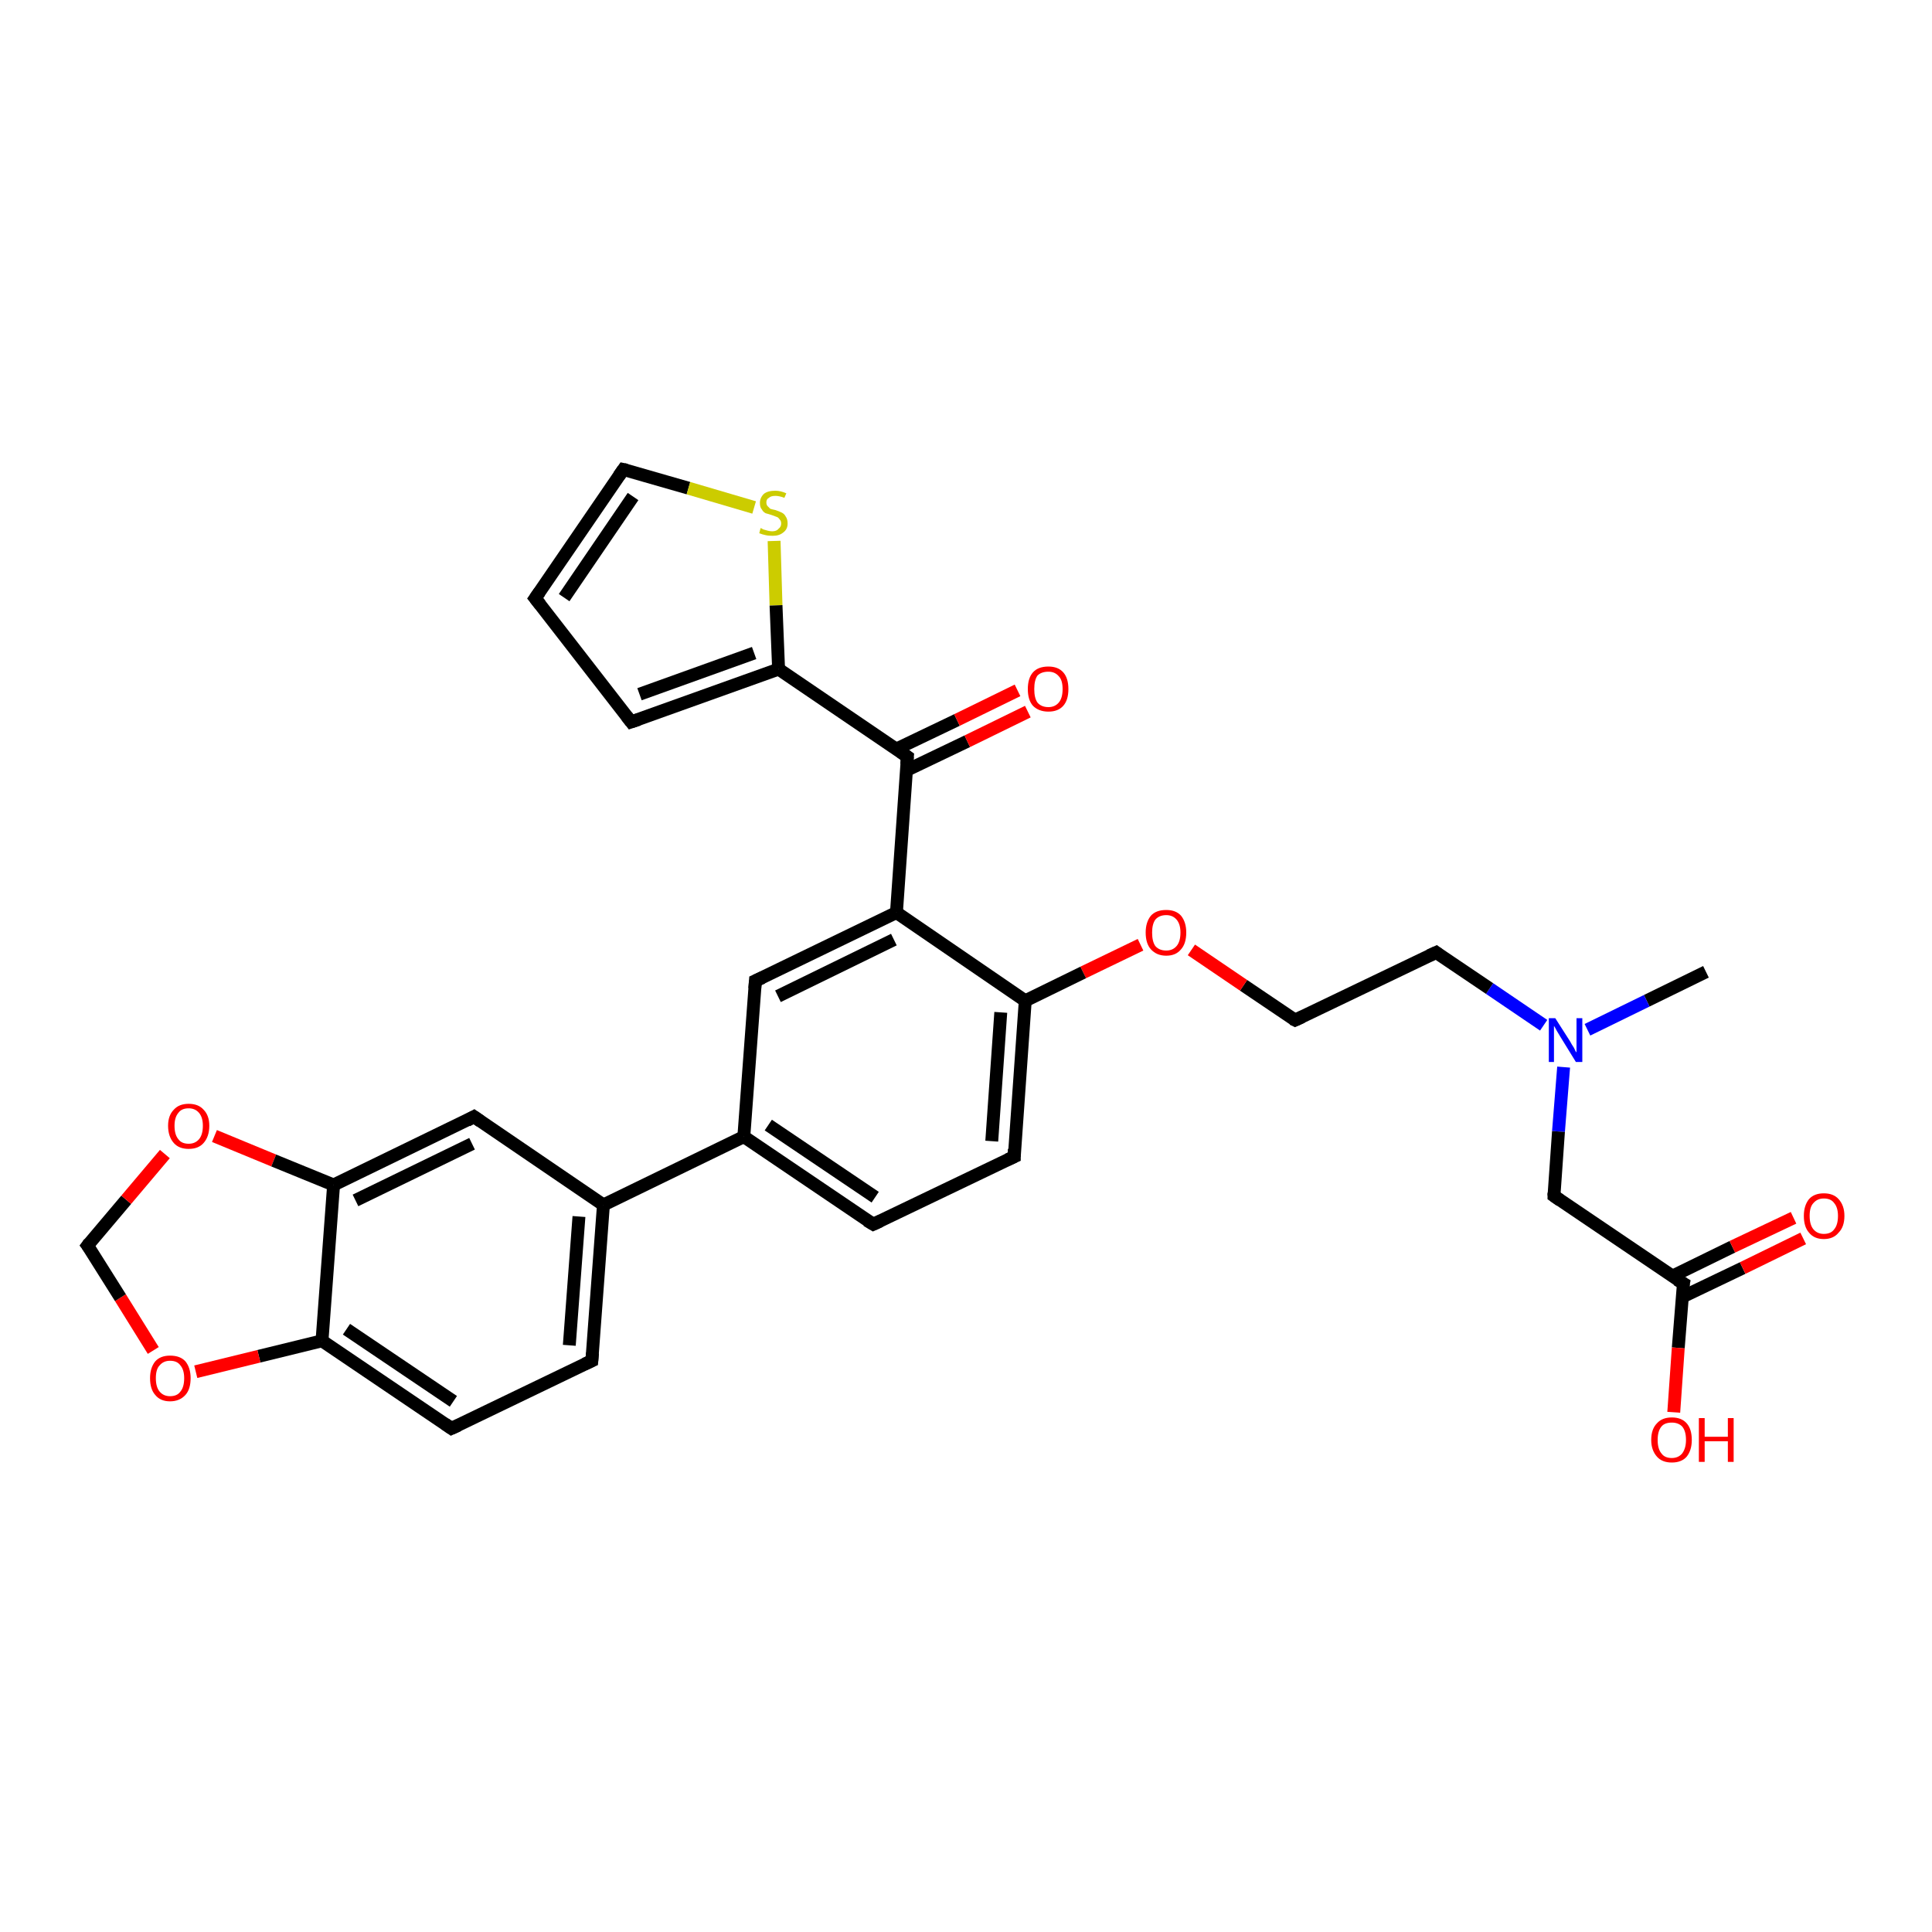 <?xml version='1.0' encoding='iso-8859-1'?>
<svg version='1.1' baseProfile='full'
              xmlns='http://www.w3.org/2000/svg'
                      xmlns:rdkit='http://www.rdkit.org/xml'
                      xmlns:xlink='http://www.w3.org/1999/xlink'
                  xml:space='preserve'
width='300px' height='300px' viewBox='0 0 300 300'>
<!-- END OF HEADER -->
<rect style='opacity:1.0;fill:#FFFFFF;stroke:none' width='300.0' height='300.0' x='0.0' y='0.0'> </rect>
<path class='bond-0 atom-0 atom-1' d='M 264.9,150.9 L 255.7,155.4' style='fill:none;fill-rule:evenodd;stroke:#000000;stroke-width:2.0px;stroke-linecap:butt;stroke-linejoin:miter;stroke-opacity:1' />
<path class='bond-0 atom-0 atom-1' d='M 255.7,155.4 L 246.5,159.9' style='fill:none;fill-rule:evenodd;stroke:#0000FF;stroke-width:2.0px;stroke-linecap:butt;stroke-linejoin:miter;stroke-opacity:1' />
<path class='bond-1 atom-1 atom-2' d='M 239.7,159.2 L 231.3,153.5' style='fill:none;fill-rule:evenodd;stroke:#0000FF;stroke-width:2.0px;stroke-linecap:butt;stroke-linejoin:miter;stroke-opacity:1' />
<path class='bond-1 atom-1 atom-2' d='M 231.3,153.5 L 223.0,147.9' style='fill:none;fill-rule:evenodd;stroke:#000000;stroke-width:2.0px;stroke-linecap:butt;stroke-linejoin:miter;stroke-opacity:1' />
<path class='bond-2 atom-2 atom-3' d='M 223.0,147.9 L 201.1,158.4' style='fill:none;fill-rule:evenodd;stroke:#000000;stroke-width:2.0px;stroke-linecap:butt;stroke-linejoin:miter;stroke-opacity:1' />
<path class='bond-3 atom-3 atom-4' d='M 201.1,158.4 L 193.1,153.0' style='fill:none;fill-rule:evenodd;stroke:#000000;stroke-width:2.0px;stroke-linecap:butt;stroke-linejoin:miter;stroke-opacity:1' />
<path class='bond-3 atom-3 atom-4' d='M 193.1,153.0 L 185.0,147.5' style='fill:none;fill-rule:evenodd;stroke:#FF0000;stroke-width:2.0px;stroke-linecap:butt;stroke-linejoin:miter;stroke-opacity:1' />
<path class='bond-4 atom-4 atom-5' d='M 177.1,146.7 L 168.2,151.0' style='fill:none;fill-rule:evenodd;stroke:#FF0000;stroke-width:2.0px;stroke-linecap:butt;stroke-linejoin:miter;stroke-opacity:1' />
<path class='bond-4 atom-4 atom-5' d='M 168.2,151.0 L 159.2,155.4' style='fill:none;fill-rule:evenodd;stroke:#000000;stroke-width:2.0px;stroke-linecap:butt;stroke-linejoin:miter;stroke-opacity:1' />
<path class='bond-5 atom-5 atom-6' d='M 159.2,155.4 L 157.5,179.6' style='fill:none;fill-rule:evenodd;stroke:#000000;stroke-width:2.0px;stroke-linecap:butt;stroke-linejoin:miter;stroke-opacity:1' />
<path class='bond-5 atom-5 atom-6' d='M 155.4,157.2 L 154.0,177.2' style='fill:none;fill-rule:evenodd;stroke:#000000;stroke-width:2.0px;stroke-linecap:butt;stroke-linejoin:miter;stroke-opacity:1' />
<path class='bond-6 atom-6 atom-7' d='M 157.5,179.6 L 135.6,190.1' style='fill:none;fill-rule:evenodd;stroke:#000000;stroke-width:2.0px;stroke-linecap:butt;stroke-linejoin:miter;stroke-opacity:1' />
<path class='bond-7 atom-7 atom-8' d='M 135.6,190.1 L 115.5,176.5' style='fill:none;fill-rule:evenodd;stroke:#000000;stroke-width:2.0px;stroke-linecap:butt;stroke-linejoin:miter;stroke-opacity:1' />
<path class='bond-7 atom-7 atom-8' d='M 135.9,185.9 L 119.3,174.7' style='fill:none;fill-rule:evenodd;stroke:#000000;stroke-width:2.0px;stroke-linecap:butt;stroke-linejoin:miter;stroke-opacity:1' />
<path class='bond-8 atom-8 atom-9' d='M 115.5,176.5 L 117.3,152.3' style='fill:none;fill-rule:evenodd;stroke:#000000;stroke-width:2.0px;stroke-linecap:butt;stroke-linejoin:miter;stroke-opacity:1' />
<path class='bond-9 atom-9 atom-10' d='M 117.3,152.3 L 139.2,141.7' style='fill:none;fill-rule:evenodd;stroke:#000000;stroke-width:2.0px;stroke-linecap:butt;stroke-linejoin:miter;stroke-opacity:1' />
<path class='bond-9 atom-9 atom-10' d='M 120.8,154.7 L 138.8,145.9' style='fill:none;fill-rule:evenodd;stroke:#000000;stroke-width:2.0px;stroke-linecap:butt;stroke-linejoin:miter;stroke-opacity:1' />
<path class='bond-10 atom-10 atom-11' d='M 139.2,141.7 L 140.9,117.5' style='fill:none;fill-rule:evenodd;stroke:#000000;stroke-width:2.0px;stroke-linecap:butt;stroke-linejoin:miter;stroke-opacity:1' />
<path class='bond-11 atom-11 atom-12' d='M 140.8,119.6 L 150.2,115.1' style='fill:none;fill-rule:evenodd;stroke:#000000;stroke-width:2.0px;stroke-linecap:butt;stroke-linejoin:miter;stroke-opacity:1' />
<path class='bond-11 atom-11 atom-12' d='M 150.2,115.1 L 159.6,110.5' style='fill:none;fill-rule:evenodd;stroke:#FF0000;stroke-width:2.0px;stroke-linecap:butt;stroke-linejoin:miter;stroke-opacity:1' />
<path class='bond-11 atom-11 atom-12' d='M 139.2,116.3 L 148.6,111.8' style='fill:none;fill-rule:evenodd;stroke:#000000;stroke-width:2.0px;stroke-linecap:butt;stroke-linejoin:miter;stroke-opacity:1' />
<path class='bond-11 atom-11 atom-12' d='M 148.6,111.8 L 158.0,107.2' style='fill:none;fill-rule:evenodd;stroke:#FF0000;stroke-width:2.0px;stroke-linecap:butt;stroke-linejoin:miter;stroke-opacity:1' />
<path class='bond-12 atom-11 atom-13' d='M 140.9,117.5 L 120.9,103.9' style='fill:none;fill-rule:evenodd;stroke:#000000;stroke-width:2.0px;stroke-linecap:butt;stroke-linejoin:miter;stroke-opacity:1' />
<path class='bond-13 atom-13 atom-14' d='M 120.9,103.9 L 98.0,112.1' style='fill:none;fill-rule:evenodd;stroke:#000000;stroke-width:2.0px;stroke-linecap:butt;stroke-linejoin:miter;stroke-opacity:1' />
<path class='bond-13 atom-13 atom-14' d='M 117.1,101.4 L 99.3,107.8' style='fill:none;fill-rule:evenodd;stroke:#000000;stroke-width:2.0px;stroke-linecap:butt;stroke-linejoin:miter;stroke-opacity:1' />
<path class='bond-14 atom-14 atom-15' d='M 98.0,112.1 L 83.1,92.9' style='fill:none;fill-rule:evenodd;stroke:#000000;stroke-width:2.0px;stroke-linecap:butt;stroke-linejoin:miter;stroke-opacity:1' />
<path class='bond-15 atom-15 atom-16' d='M 83.1,92.9 L 96.8,72.9' style='fill:none;fill-rule:evenodd;stroke:#000000;stroke-width:2.0px;stroke-linecap:butt;stroke-linejoin:miter;stroke-opacity:1' />
<path class='bond-15 atom-15 atom-16' d='M 87.6,92.8 L 98.3,77.1' style='fill:none;fill-rule:evenodd;stroke:#000000;stroke-width:2.0px;stroke-linecap:butt;stroke-linejoin:miter;stroke-opacity:1' />
<path class='bond-16 atom-16 atom-17' d='M 96.8,72.9 L 106.9,75.8' style='fill:none;fill-rule:evenodd;stroke:#000000;stroke-width:2.0px;stroke-linecap:butt;stroke-linejoin:miter;stroke-opacity:1' />
<path class='bond-16 atom-16 atom-17' d='M 106.9,75.8 L 117.1,78.8' style='fill:none;fill-rule:evenodd;stroke:#CCCC00;stroke-width:2.0px;stroke-linecap:butt;stroke-linejoin:miter;stroke-opacity:1' />
<path class='bond-17 atom-8 atom-18' d='M 115.5,176.5 L 93.7,187.1' style='fill:none;fill-rule:evenodd;stroke:#000000;stroke-width:2.0px;stroke-linecap:butt;stroke-linejoin:miter;stroke-opacity:1' />
<path class='bond-18 atom-18 atom-19' d='M 93.7,187.1 L 91.9,211.3' style='fill:none;fill-rule:evenodd;stroke:#000000;stroke-width:2.0px;stroke-linecap:butt;stroke-linejoin:miter;stroke-opacity:1' />
<path class='bond-18 atom-18 atom-19' d='M 89.9,188.9 L 88.4,208.9' style='fill:none;fill-rule:evenodd;stroke:#000000;stroke-width:2.0px;stroke-linecap:butt;stroke-linejoin:miter;stroke-opacity:1' />
<path class='bond-19 atom-19 atom-20' d='M 91.9,211.3 L 70.1,221.8' style='fill:none;fill-rule:evenodd;stroke:#000000;stroke-width:2.0px;stroke-linecap:butt;stroke-linejoin:miter;stroke-opacity:1' />
<path class='bond-20 atom-20 atom-21' d='M 70.1,221.8 L 50.0,208.2' style='fill:none;fill-rule:evenodd;stroke:#000000;stroke-width:2.0px;stroke-linecap:butt;stroke-linejoin:miter;stroke-opacity:1' />
<path class='bond-20 atom-20 atom-21' d='M 70.4,217.6 L 53.8,206.4' style='fill:none;fill-rule:evenodd;stroke:#000000;stroke-width:2.0px;stroke-linecap:butt;stroke-linejoin:miter;stroke-opacity:1' />
<path class='bond-21 atom-21 atom-22' d='M 50.0,208.2 L 40.2,210.6' style='fill:none;fill-rule:evenodd;stroke:#000000;stroke-width:2.0px;stroke-linecap:butt;stroke-linejoin:miter;stroke-opacity:1' />
<path class='bond-21 atom-21 atom-22' d='M 40.2,210.6 L 30.4,213.0' style='fill:none;fill-rule:evenodd;stroke:#FF0000;stroke-width:2.0px;stroke-linecap:butt;stroke-linejoin:miter;stroke-opacity:1' />
<path class='bond-22 atom-22 atom-23' d='M 23.8,209.7 L 18.7,201.5' style='fill:none;fill-rule:evenodd;stroke:#FF0000;stroke-width:2.0px;stroke-linecap:butt;stroke-linejoin:miter;stroke-opacity:1' />
<path class='bond-22 atom-22 atom-23' d='M 18.7,201.5 L 13.6,193.4' style='fill:none;fill-rule:evenodd;stroke:#000000;stroke-width:2.0px;stroke-linecap:butt;stroke-linejoin:miter;stroke-opacity:1' />
<path class='bond-23 atom-23 atom-24' d='M 13.6,193.4 L 19.6,186.3' style='fill:none;fill-rule:evenodd;stroke:#000000;stroke-width:2.0px;stroke-linecap:butt;stroke-linejoin:miter;stroke-opacity:1' />
<path class='bond-23 atom-23 atom-24' d='M 19.6,186.3 L 25.6,179.2' style='fill:none;fill-rule:evenodd;stroke:#FF0000;stroke-width:2.0px;stroke-linecap:butt;stroke-linejoin:miter;stroke-opacity:1' />
<path class='bond-24 atom-24 atom-25' d='M 33.3,176.4 L 42.5,180.2' style='fill:none;fill-rule:evenodd;stroke:#FF0000;stroke-width:2.0px;stroke-linecap:butt;stroke-linejoin:miter;stroke-opacity:1' />
<path class='bond-24 atom-24 atom-25' d='M 42.5,180.2 L 51.8,184.0' style='fill:none;fill-rule:evenodd;stroke:#000000;stroke-width:2.0px;stroke-linecap:butt;stroke-linejoin:miter;stroke-opacity:1' />
<path class='bond-25 atom-25 atom-26' d='M 51.8,184.0 L 73.6,173.4' style='fill:none;fill-rule:evenodd;stroke:#000000;stroke-width:2.0px;stroke-linecap:butt;stroke-linejoin:miter;stroke-opacity:1' />
<path class='bond-25 atom-25 atom-26' d='M 55.2,186.4 L 73.3,177.6' style='fill:none;fill-rule:evenodd;stroke:#000000;stroke-width:2.0px;stroke-linecap:butt;stroke-linejoin:miter;stroke-opacity:1' />
<path class='bond-26 atom-1 atom-27' d='M 242.8,165.7 L 242.0,175.7' style='fill:none;fill-rule:evenodd;stroke:#0000FF;stroke-width:2.0px;stroke-linecap:butt;stroke-linejoin:miter;stroke-opacity:1' />
<path class='bond-26 atom-1 atom-27' d='M 242.0,175.7 L 241.3,185.7' style='fill:none;fill-rule:evenodd;stroke:#000000;stroke-width:2.0px;stroke-linecap:butt;stroke-linejoin:miter;stroke-opacity:1' />
<path class='bond-27 atom-27 atom-28' d='M 241.3,185.7 L 261.4,199.3' style='fill:none;fill-rule:evenodd;stroke:#000000;stroke-width:2.0px;stroke-linecap:butt;stroke-linejoin:miter;stroke-opacity:1' />
<path class='bond-28 atom-28 atom-29' d='M 261.4,199.3 L 260.6,209.3' style='fill:none;fill-rule:evenodd;stroke:#000000;stroke-width:2.0px;stroke-linecap:butt;stroke-linejoin:miter;stroke-opacity:1' />
<path class='bond-28 atom-28 atom-29' d='M 260.6,209.3 L 259.9,219.3' style='fill:none;fill-rule:evenodd;stroke:#FF0000;stroke-width:2.0px;stroke-linecap:butt;stroke-linejoin:miter;stroke-opacity:1' />
<path class='bond-29 atom-28 atom-30' d='M 261.2,201.4 L 270.6,196.9' style='fill:none;fill-rule:evenodd;stroke:#000000;stroke-width:2.0px;stroke-linecap:butt;stroke-linejoin:miter;stroke-opacity:1' />
<path class='bond-29 atom-28 atom-30' d='M 270.6,196.9 L 280.0,192.3' style='fill:none;fill-rule:evenodd;stroke:#FF0000;stroke-width:2.0px;stroke-linecap:butt;stroke-linejoin:miter;stroke-opacity:1' />
<path class='bond-29 atom-28 atom-30' d='M 259.6,198.2 L 269.0,193.6' style='fill:none;fill-rule:evenodd;stroke:#000000;stroke-width:2.0px;stroke-linecap:butt;stroke-linejoin:miter;stroke-opacity:1' />
<path class='bond-29 atom-28 atom-30' d='M 269.0,193.6 L 278.5,189.1' style='fill:none;fill-rule:evenodd;stroke:#FF0000;stroke-width:2.0px;stroke-linecap:butt;stroke-linejoin:miter;stroke-opacity:1' />
<path class='bond-30 atom-10 atom-5' d='M 139.2,141.7 L 159.2,155.4' style='fill:none;fill-rule:evenodd;stroke:#000000;stroke-width:2.0px;stroke-linecap:butt;stroke-linejoin:miter;stroke-opacity:1' />
<path class='bond-31 atom-17 atom-13' d='M 120.2,84.0 L 120.5,94.0' style='fill:none;fill-rule:evenodd;stroke:#CCCC00;stroke-width:2.0px;stroke-linecap:butt;stroke-linejoin:miter;stroke-opacity:1' />
<path class='bond-31 atom-17 atom-13' d='M 120.5,94.0 L 120.9,103.9' style='fill:none;fill-rule:evenodd;stroke:#000000;stroke-width:2.0px;stroke-linecap:butt;stroke-linejoin:miter;stroke-opacity:1' />
<path class='bond-32 atom-26 atom-18' d='M 73.6,173.4 L 93.7,187.1' style='fill:none;fill-rule:evenodd;stroke:#000000;stroke-width:2.0px;stroke-linecap:butt;stroke-linejoin:miter;stroke-opacity:1' />
<path class='bond-33 atom-25 atom-21' d='M 51.8,184.0 L 50.0,208.2' style='fill:none;fill-rule:evenodd;stroke:#000000;stroke-width:2.0px;stroke-linecap:butt;stroke-linejoin:miter;stroke-opacity:1' />
<path d='M 223.4,148.2 L 223.0,147.9 L 221.9,148.4' style='fill:none;stroke:#000000;stroke-width:2.0px;stroke-linecap:butt;stroke-linejoin:miter;stroke-opacity:1;' />
<path d='M 202.2,157.9 L 201.1,158.4 L 200.7,158.2' style='fill:none;stroke:#000000;stroke-width:2.0px;stroke-linecap:butt;stroke-linejoin:miter;stroke-opacity:1;' />
<path d='M 157.5,178.4 L 157.5,179.6 L 156.4,180.1' style='fill:none;stroke:#000000;stroke-width:2.0px;stroke-linecap:butt;stroke-linejoin:miter;stroke-opacity:1;' />
<path d='M 136.7,189.6 L 135.6,190.1 L 134.6,189.5' style='fill:none;stroke:#000000;stroke-width:2.0px;stroke-linecap:butt;stroke-linejoin:miter;stroke-opacity:1;' />
<path d='M 117.2,153.5 L 117.3,152.3 L 118.4,151.8' style='fill:none;stroke:#000000;stroke-width:2.0px;stroke-linecap:butt;stroke-linejoin:miter;stroke-opacity:1;' />
<path d='M 140.8,118.7 L 140.9,117.5 L 139.9,116.8' style='fill:none;stroke:#000000;stroke-width:2.0px;stroke-linecap:butt;stroke-linejoin:miter;stroke-opacity:1;' />
<path d='M 99.2,111.7 L 98.0,112.1 L 97.3,111.2' style='fill:none;stroke:#000000;stroke-width:2.0px;stroke-linecap:butt;stroke-linejoin:miter;stroke-opacity:1;' />
<path d='M 83.9,93.9 L 83.1,92.9 L 83.8,91.9' style='fill:none;stroke:#000000;stroke-width:2.0px;stroke-linecap:butt;stroke-linejoin:miter;stroke-opacity:1;' />
<path d='M 96.1,73.9 L 96.8,72.9 L 97.3,73.0' style='fill:none;stroke:#000000;stroke-width:2.0px;stroke-linecap:butt;stroke-linejoin:miter;stroke-opacity:1;' />
<path d='M 92.0,210.1 L 91.9,211.3 L 90.8,211.8' style='fill:none;stroke:#000000;stroke-width:2.0px;stroke-linecap:butt;stroke-linejoin:miter;stroke-opacity:1;' />
<path d='M 71.2,221.3 L 70.1,221.8 L 69.1,221.1' style='fill:none;stroke:#000000;stroke-width:2.0px;stroke-linecap:butt;stroke-linejoin:miter;stroke-opacity:1;' />
<path d='M 13.9,193.8 L 13.6,193.4 L 13.9,193.0' style='fill:none;stroke:#000000;stroke-width:2.0px;stroke-linecap:butt;stroke-linejoin:miter;stroke-opacity:1;' />
<path d='M 72.5,174.0 L 73.6,173.4 L 74.6,174.1' style='fill:none;stroke:#000000;stroke-width:2.0px;stroke-linecap:butt;stroke-linejoin:miter;stroke-opacity:1;' />
<path d='M 241.3,185.2 L 241.3,185.7 L 242.3,186.4' style='fill:none;stroke:#000000;stroke-width:2.0px;stroke-linecap:butt;stroke-linejoin:miter;stroke-opacity:1;' />
<path d='M 260.4,198.7 L 261.4,199.3 L 261.3,199.8' style='fill:none;stroke:#000000;stroke-width:2.0px;stroke-linecap:butt;stroke-linejoin:miter;stroke-opacity:1;' />
<path class='atom-1' d='M 241.5 158.1
L 243.8 161.7
Q 244.0 162.1, 244.4 162.7
Q 244.7 163.4, 244.8 163.4
L 244.8 158.1
L 245.7 158.1
L 245.7 164.9
L 244.7 164.9
L 242.3 161.0
Q 242.0 160.5, 241.7 160.0
Q 241.4 159.4, 241.3 159.3
L 241.3 164.9
L 240.5 164.9
L 240.5 158.1
L 241.5 158.1
' fill='#0000FF'/>
<path class='atom-4' d='M 177.9 144.8
Q 177.9 143.2, 178.7 142.2
Q 179.5 141.3, 181.1 141.3
Q 182.6 141.3, 183.4 142.2
Q 184.2 143.2, 184.2 144.8
Q 184.2 146.5, 183.4 147.4
Q 182.6 148.4, 181.1 148.4
Q 179.6 148.4, 178.7 147.4
Q 177.9 146.5, 177.9 144.8
M 181.1 147.6
Q 182.1 147.6, 182.7 146.9
Q 183.3 146.2, 183.3 144.8
Q 183.3 143.5, 182.7 142.8
Q 182.1 142.1, 181.1 142.1
Q 180.0 142.1, 179.4 142.8
Q 178.9 143.5, 178.9 144.8
Q 178.9 146.2, 179.4 146.9
Q 180.0 147.6, 181.1 147.6
' fill='#FF0000'/>
<path class='atom-12' d='M 159.6 107.0
Q 159.6 105.3, 160.4 104.4
Q 161.2 103.5, 162.8 103.5
Q 164.3 103.5, 165.1 104.4
Q 165.9 105.3, 165.9 107.0
Q 165.9 108.7, 165.1 109.6
Q 164.3 110.5, 162.8 110.5
Q 161.3 110.5, 160.4 109.6
Q 159.6 108.7, 159.6 107.0
M 162.8 109.8
Q 163.8 109.8, 164.4 109.1
Q 165.0 108.4, 165.0 107.0
Q 165.0 105.6, 164.4 105.0
Q 163.8 104.3, 162.8 104.3
Q 161.7 104.3, 161.1 104.9
Q 160.6 105.6, 160.6 107.0
Q 160.6 108.4, 161.1 109.1
Q 161.7 109.8, 162.8 109.8
' fill='#FF0000'/>
<path class='atom-17' d='M 118.1 82.0
Q 118.2 82.0, 118.5 82.2
Q 118.9 82.3, 119.2 82.4
Q 119.6 82.5, 119.9 82.5
Q 120.6 82.5, 120.9 82.1
Q 121.3 81.8, 121.3 81.3
Q 121.3 80.9, 121.1 80.7
Q 120.9 80.4, 120.7 80.3
Q 120.4 80.2, 119.9 80.0
Q 119.3 79.8, 118.9 79.7
Q 118.5 79.5, 118.3 79.1
Q 118.0 78.8, 118.0 78.1
Q 118.0 77.3, 118.6 76.7
Q 119.2 76.2, 120.4 76.2
Q 121.2 76.2, 122.1 76.6
L 121.8 77.3
Q 121.0 77.0, 120.4 77.0
Q 119.7 77.0, 119.4 77.3
Q 119.0 77.5, 119.0 78.0
Q 119.0 78.4, 119.2 78.6
Q 119.4 78.8, 119.6 79.0
Q 119.9 79.1, 120.4 79.2
Q 121.0 79.4, 121.4 79.6
Q 121.8 79.8, 122.0 80.2
Q 122.3 80.6, 122.3 81.3
Q 122.3 82.2, 121.6 82.7
Q 121.0 83.2, 120.0 83.2
Q 119.3 83.2, 118.9 83.1
Q 118.4 83.0, 117.9 82.8
L 118.1 82.0
' fill='#CCCC00'/>
<path class='atom-22' d='M 23.3 214.0
Q 23.3 212.4, 24.1 211.4
Q 24.9 210.5, 26.4 210.5
Q 28.0 210.5, 28.8 211.4
Q 29.6 212.4, 29.6 214.0
Q 29.6 215.7, 28.8 216.6
Q 27.9 217.6, 26.4 217.6
Q 24.9 217.6, 24.1 216.6
Q 23.3 215.7, 23.3 214.0
M 26.4 216.8
Q 27.5 216.8, 28.0 216.1
Q 28.6 215.4, 28.6 214.0
Q 28.6 212.7, 28.0 212.0
Q 27.5 211.3, 26.4 211.3
Q 25.4 211.3, 24.8 212.0
Q 24.2 212.6, 24.2 214.0
Q 24.2 215.4, 24.8 216.1
Q 25.4 216.8, 26.4 216.8
' fill='#FF0000'/>
<path class='atom-24' d='M 26.1 174.8
Q 26.1 173.2, 27.0 172.3
Q 27.8 171.4, 29.3 171.4
Q 30.8 171.4, 31.6 172.3
Q 32.5 173.2, 32.5 174.8
Q 32.5 176.5, 31.6 177.5
Q 30.8 178.4, 29.3 178.4
Q 27.8 178.4, 27.0 177.5
Q 26.1 176.5, 26.1 174.8
M 29.3 177.6
Q 30.3 177.6, 30.9 176.9
Q 31.5 176.2, 31.5 174.8
Q 31.5 173.5, 30.9 172.8
Q 30.3 172.1, 29.3 172.1
Q 28.2 172.1, 27.7 172.8
Q 27.1 173.5, 27.1 174.8
Q 27.1 176.2, 27.7 176.9
Q 28.2 177.6, 29.3 177.6
' fill='#FF0000'/>
<path class='atom-29' d='M 256.4 223.6
Q 256.4 221.9, 257.3 221.0
Q 258.1 220.1, 259.6 220.1
Q 261.1 220.1, 261.9 221.0
Q 262.7 221.9, 262.7 223.6
Q 262.7 225.2, 261.9 226.2
Q 261.1 227.1, 259.6 227.1
Q 258.1 227.1, 257.3 226.2
Q 256.4 225.2, 256.4 223.6
M 259.6 226.4
Q 260.6 226.4, 261.2 225.7
Q 261.8 224.9, 261.8 223.6
Q 261.8 222.2, 261.2 221.5
Q 260.6 220.9, 259.6 220.9
Q 258.5 220.9, 258.0 221.5
Q 257.4 222.2, 257.4 223.6
Q 257.4 225.0, 258.0 225.7
Q 258.5 226.4, 259.6 226.4
' fill='#FF0000'/>
<path class='atom-29' d='M 263.8 220.2
L 264.7 220.2
L 264.7 223.1
L 268.3 223.1
L 268.3 220.2
L 269.2 220.2
L 269.2 227.0
L 268.3 227.0
L 268.3 223.8
L 264.7 223.8
L 264.7 227.0
L 263.8 227.0
L 263.8 220.2
' fill='#FF0000'/>
<path class='atom-30' d='M 280.1 188.8
Q 280.1 187.2, 280.9 186.2
Q 281.7 185.3, 283.2 185.3
Q 284.7 185.3, 285.5 186.2
Q 286.4 187.2, 286.4 188.8
Q 286.4 190.5, 285.5 191.4
Q 284.7 192.4, 283.2 192.4
Q 281.7 192.4, 280.9 191.4
Q 280.1 190.5, 280.1 188.8
M 283.2 191.6
Q 284.3 191.6, 284.8 190.9
Q 285.4 190.2, 285.4 188.8
Q 285.4 187.5, 284.8 186.8
Q 284.3 186.1, 283.2 186.1
Q 282.2 186.1, 281.6 186.8
Q 281.0 187.4, 281.0 188.8
Q 281.0 190.2, 281.6 190.9
Q 282.2 191.6, 283.2 191.6
' fill='#FF0000'/>
</svg>
